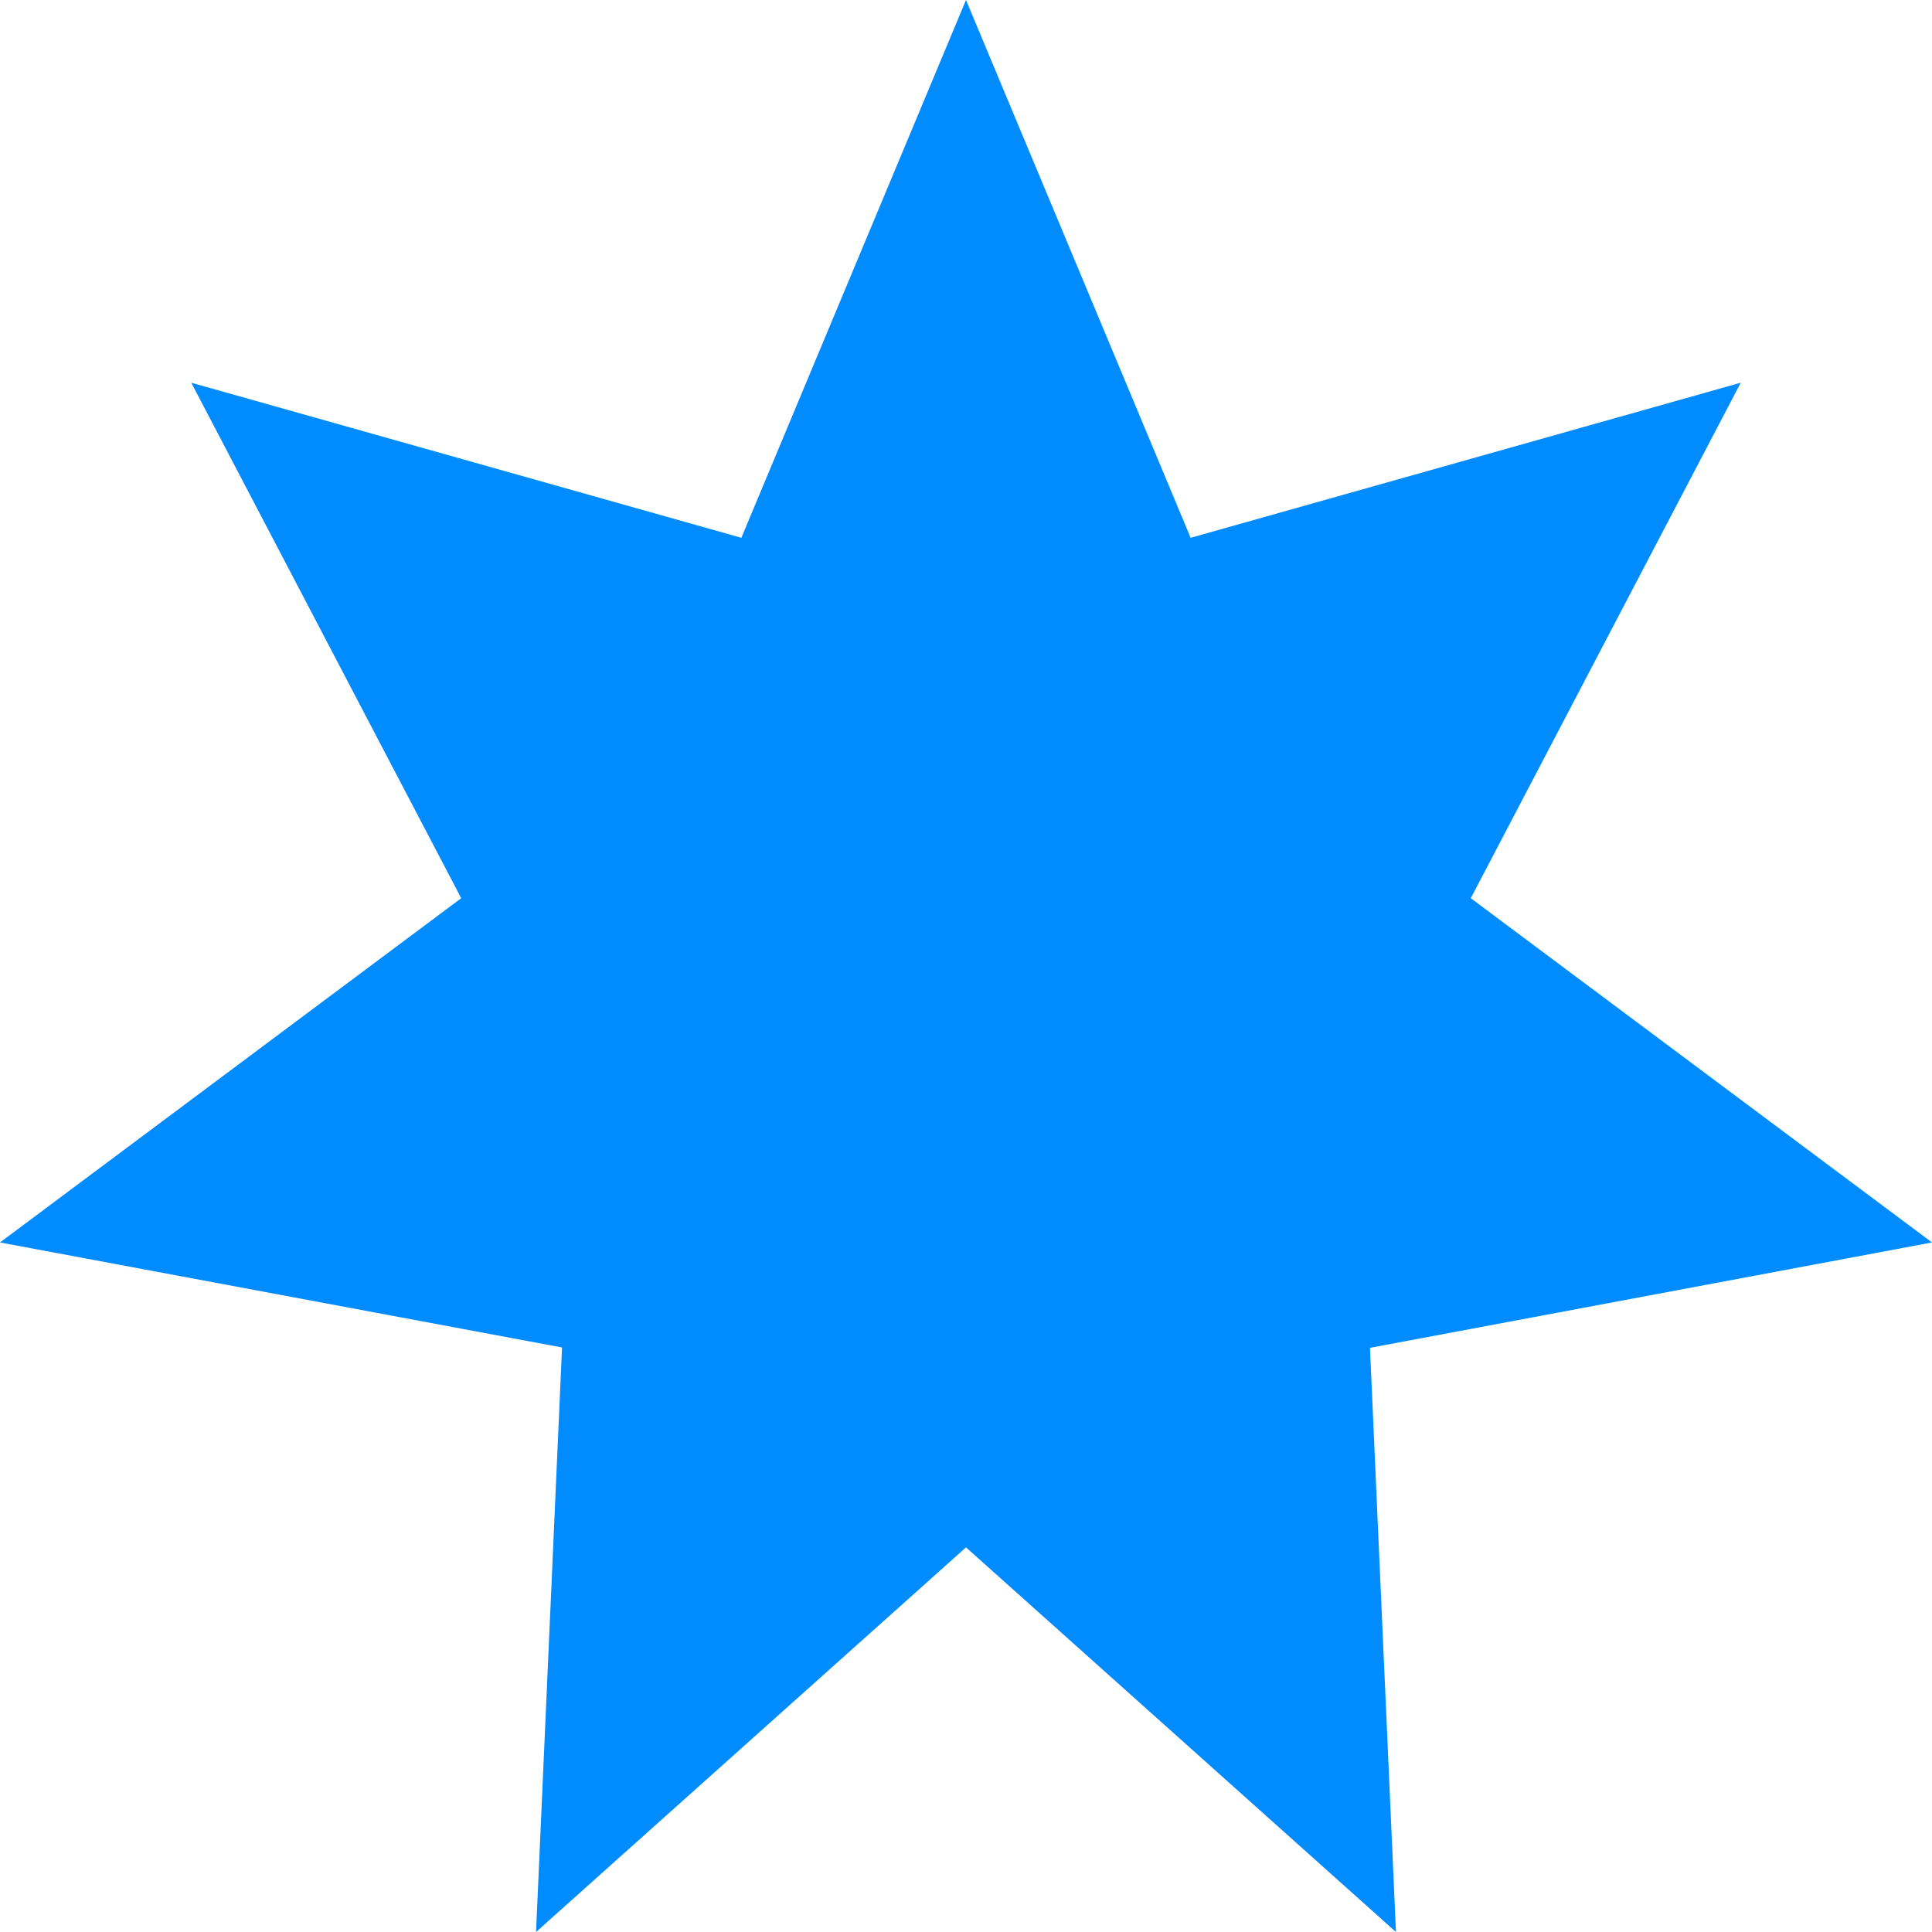 <?xml version="1.0" encoding="utf-8"?>
<svg xmlns="http://www.w3.org/2000/svg" width="11" height="11" viewBox="0 0 11 11">
  <path id="Polygon_53" data-name="Polygon 53" d="M5.5,0,6.779,3.062l3.132-.883L8.374,5.114,11,7.074l-3.2.6L7.948,11,5.5,8.81,3.052,11,3.2,7.672,0,7.074l2.626-1.96L1.089,2.179l3.132.883Z" fill="#008cff"/>
</svg>
